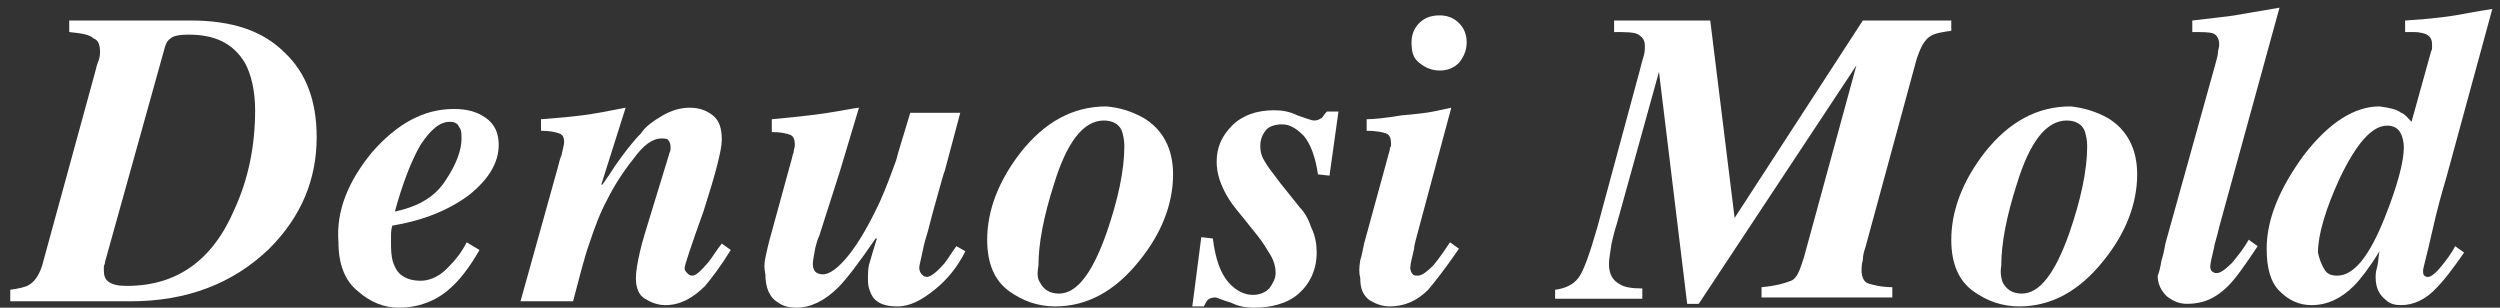 <?xml version="1.0" encoding="UTF-8"?> <!-- Generator: Adobe Illustrator 24.1.0, SVG Export Plug-In . SVG Version: 6.00 Build 0) --> <svg xmlns="http://www.w3.org/2000/svg" xmlns:xlink="http://www.w3.org/1999/xlink" version="1.1" id="レイヤー_1" x="0px" y="0px" width="195px" height="24px" viewBox="0 0 195 24" style="enable-background:new 0 0 195 24;" xml:space="preserve"><rect x="0" y="0" width="195" height="24" fill="#333333" stroke="none"/> <style type="text/css"> .st0{fill:#FFFFFF;} </style> <g> <path class="st0" d="M0.8,22.6c0.7-0.1,1.2-0.2,1.5-0.4c0.5-0.3,0.9-1,1.1-1.9l4-14.6c0.1-0.4,0.2-0.8,0.3-1 c0.1-0.3,0.1-0.5,0.1-0.7c0-0.6-0.2-0.9-0.5-1C7,2.7,6.4,2.6,5.4,2.5V1.6h9.5c3.2,0,5.6,0.8,7.3,2.5c1.7,1.6,2.5,3.8,2.5,6.6 c0,3.3-1.2,6.2-3.7,8.7c-2.8,2.7-6.4,4.1-10.8,4.1H0.8V22.6z M19.1,4.9c-0.9-1.5-2.3-2.2-4.4-2.2c-0.7,0-1.2,0.1-1.4,0.3 c-0.3,0.2-0.4,0.5-0.5,0.9L8.2,20.4c0,0.2-0.1,0.3-0.1,0.4c0,0.1,0,0.2,0,0.3c0,0.4,0.1,0.7,0.4,0.9c0.3,0.2,0.7,0.3,1.4,0.3 c3.9,0,6.7-2,8.4-6c1.1-2.4,1.6-5,1.6-7.7C19.9,7.1,19.6,5.8,19.1,4.9z"></path> <path class="st0" d="M29,11.9c2-2.3,4.1-3.4,6.4-3.4c1,0,1.8,0.2,2.5,0.7c0.7,0.5,1,1.2,1,2.1c0,1.4-0.8,2.7-2.3,3.9 c-1.6,1.2-3.6,2-6,2.4c-0.1,0.3-0.1,0.6-0.1,0.9c0,0.3,0,0.5,0,0.7c0,0.7,0.1,1.2,0.3,1.6c0.3,0.7,1,1.1,2,1.1 c0.8,0,1.6-0.4,2.3-1.2c0.4-0.4,0.9-1,1.3-1.8l1,0.6c-0.8,1.4-1.6,2.4-2.3,3c-1.1,1-2.5,1.5-4,1.5c-1.1,0-2.2-0.4-3.2-1.3 c-1-0.8-1.5-2.1-1.5-3.8C26.2,16.4,27.2,14.1,29,11.9z M35.8,9.9c-0.1-0.3-0.4-0.4-0.7-0.4c-0.8,0-1.5,0.6-2.3,1.8 c-0.7,1.2-1.4,3-2,5.2c1.9-0.4,3.2-1.2,4-2.5c0.8-1.2,1.2-2.3,1.2-3.2C36,10.5,36,10.1,35.8,9.9z"></path> <path class="st0" d="M40.6,23.5l2.9-10.4c0.1-0.4,0.2-0.8,0.3-1c0.1-0.5,0.2-0.8,0.2-1c0-0.4-0.1-0.6-0.4-0.7s-0.7-0.2-1.4-0.2V9.3 c1.4-0.1,2.4-0.2,3.2-0.3c0.8-0.1,1.9-0.3,3.4-0.6l-1.9,6l0.1,0c-0.1,0.1,0.3-0.4,1-1.5c0.7-1,1.4-1.9,2-2.5 C50.3,9.9,51,9.4,51.7,9c0.7-0.4,1.4-0.6,2.1-0.6c0.7,0,1.3,0.2,1.8,0.6c0.5,0.4,0.7,1,0.7,1.9c0,0.8-0.5,2.7-1.4,5.5 c-1,2.8-1.5,4.3-1.5,4.5c0,0.2,0.1,0.3,0.2,0.4c0.1,0.1,0.2,0.2,0.4,0.2c0.3,0,0.7-0.4,1.3-1.1c0.3-0.4,0.6-0.9,1-1.4l0.7,0.5 c-0.8,1.3-1.5,2.2-2,2.8c-1,1-2,1.5-3.1,1.5c-0.6,0-1.1-0.2-1.6-0.5c-0.5-0.3-0.7-0.9-0.7-1.6c0-0.5,0.1-1.1,0.3-2 c0.2-0.9,0.5-1.8,0.8-2.8l1.5-4.9c0-0.1,0.1-0.2,0.1-0.3c0-0.1,0-0.2,0-0.3c0-0.2-0.1-0.4-0.2-0.5s-0.3-0.1-0.5-0.1 c-0.7,0-1.4,0.5-2.2,1.6c-0.8,1-1.5,2.1-2,3.1c-0.6,1.1-1,2.2-1.4,3.4c-0.4,1.1-0.8,2.7-1.3,4.6H40.6z"></path> <path class="st0" d="M59.7,20.1c0.1-0.5,0.2-0.9,0.3-1.3l1.7-6.2c0.1-0.3,0.1-0.5,0.2-0.7c0-0.2,0.1-0.4,0.1-0.6 c0-0.4-0.1-0.7-0.4-0.8c-0.3-0.1-0.7-0.2-1.4-0.2V9.3c2.2-0.2,3.9-0.4,5-0.6s1.7-0.3,1.8-0.3l-1.5,5l-1.6,5 c-0.1,0.2-0.2,0.5-0.3,0.9c-0.1,0.6-0.2,1-0.2,1.3c0,0.3,0.1,0.5,0.2,0.6c0.1,0.1,0.3,0.2,0.6,0.2c0.5,0,1.2-0.5,2-1.5 s1.6-2.4,2.4-4.1c0.5-1.1,0.9-2.2,1.3-3.3c0.2-0.8,0.6-2,1.1-3.7h3.9l-1.2,4.5c-0.1,0.2-0.3,1-0.7,2.4c-0.4,1.4-0.6,2.3-0.7,2.6 c-0.2,0.6-0.3,1.1-0.4,1.6c-0.1,0.5-0.2,0.8-0.2,1c0,0.2,0.1,0.4,0.2,0.5s0.2,0.2,0.4,0.2c0.3,0,0.8-0.4,1.4-1.1 c0.3-0.4,0.6-0.9,0.9-1.3l0.7,0.4c-0.6,1.2-1.4,2.2-2.4,3c-1,0.8-1.9,1.3-2.9,1.3c-0.9,0-1.5-0.2-1.9-0.7c-0.2-0.3-0.4-0.8-0.4-1.3 c0-0.5,0-1,0.1-1.3c0.1-0.4,0.3-1,0.6-2l-0.1,0c-1.3,1.9-2.3,3.2-2.9,3.8c-1.1,1.1-2.2,1.6-3.3,1.6c-0.5,0-1-0.1-1.4-0.4 c-0.7-0.4-1-1.2-1-2.2C59.6,20.9,59.6,20.6,59.7,20.1z"></path> <path class="st0" d="M89.2,9.2c1.5,0.9,2.3,2.4,2.3,4.4c0,2.3-0.9,4.6-2.6,6.7c-1.9,2.4-4.1,3.6-6.6,3.6c-1.3,0-2.5-0.4-3.6-1.2 c-1.1-0.8-1.7-2.1-1.7-4c0-2.3,0.9-4.6,2.6-6.8c1.9-2.4,4.1-3.6,6.7-3.6C87.4,8.4,88.3,8.7,89.2,9.2z M81.1,22 c0.3,0.6,0.8,0.9,1.5,0.9c1.4,0,2.6-1.6,3.7-4.7c0.9-2.6,1.4-4.9,1.4-6.8c0-0.5-0.1-0.9-0.2-1.2c-0.2-0.5-0.7-0.8-1.4-0.8 c-1.6,0-2.9,1.7-3.9,5c-0.8,2.5-1.2,4.6-1.2,6.3C80.9,21.3,80.9,21.7,81.1,22z"></path> <path class="st0" d="M93.7,18.5l0.9,0.1c0.2,1.6,0.6,2.7,1.2,3.4s1.3,1,1.9,1c0.6,0,1-0.2,1.3-0.5c0.3-0.4,0.5-0.8,0.5-1.2 c0-0.4-0.1-0.9-0.4-1.4s-0.6-1-1-1.5l-1.2-1.5c-0.5-0.6-1-1.2-1.4-2c-0.4-0.8-0.6-1.5-0.6-2.3c0-1.1,0.4-2,1.2-2.8 c0.8-0.8,1.9-1.2,3.3-1.2c0.6,0,1.2,0.1,1.8,0.4c0.6,0.2,1.1,0.4,1.3,0.4c0.3,0,0.4-0.1,0.6-0.2c0.1-0.1,0.2-0.3,0.4-0.5h0.9 l-0.7,5l-0.9-0.1c-0.2-1.4-0.6-2.4-1.1-3c-0.6-0.6-1.1-0.9-1.7-0.9s-1.1,0.2-1.3,0.5c-0.3,0.4-0.4,0.8-0.4,1.2 c0,0.4,0.1,0.8,0.3,1.1c0.2,0.4,0.6,0.9,1.2,1.7l1.6,2c0.4,0.4,0.7,1,0.9,1.6c0.3,0.6,0.4,1.3,0.4,1.9c0,1.3-0.5,2.4-1.4,3.2 S99.1,24,97.8,24c-0.6,0-1.2-0.1-1.8-0.4c-0.7-0.2-1.1-0.4-1.2-0.4c-0.3,0-0.5,0.1-0.6,0.2c-0.1,0.1-0.2,0.3-0.3,0.5h-0.9 L93.7,18.5z"></path> <path class="st0" d="M106.1,20.3c0.1-0.3,0.2-0.8,0.3-1.3l2-7.3c0-0.1,0-0.2,0.1-0.3c0-0.1,0-0.2,0-0.2c0-0.4-0.1-0.7-0.4-0.8 c-0.3-0.1-0.8-0.2-1.5-0.2V9.3c0.6,0,1.5-0.1,2.7-0.3c1.2-0.1,2-0.2,2.5-0.3l1.4-0.3l-2.5,9.3c-0.2,0.8-0.4,1.4-0.4,1.7 c-0.2,0.8-0.3,1.3-0.3,1.5c0,0.2,0.1,0.4,0.2,0.5c0.1,0.1,0.2,0.1,0.4,0.1c0.3,0,0.7-0.3,1.2-0.8c0.5-0.6,0.9-1.2,1.3-1.8l0.7,0.5 c-1.1,1.6-1.9,2.6-2.4,3.2c-0.9,0.9-1.9,1.3-3,1.3c-0.6,0-1.1-0.2-1.6-0.5c-0.5-0.4-0.7-0.9-0.7-1.7C106,21.3,106,20.9,106.1,20.3z M113.8,1.8c0.4,0.4,0.6,0.9,0.6,1.5c0,0.6-0.2,1.1-0.6,1.6c-0.4,0.4-0.9,0.6-1.5,0.6c-0.6,0-1.1-0.2-1.6-0.6s-0.6-0.9-0.6-1.6 c0-0.6,0.2-1.1,0.6-1.5c0.4-0.4,0.9-0.6,1.6-0.6C112.9,1.2,113.4,1.4,113.8,1.8z"></path> <path class="st0" d="M121.3,22.6c0.8-0.1,1.4-0.4,1.8-0.9c0.4-0.5,0.9-1.9,1.5-4l3.3-12.2c0.1-0.4,0.2-0.8,0.3-1.1s0.1-0.6,0.1-0.8 c0-0.5-0.2-0.7-0.5-0.9s-1-0.2-1.9-0.2V1.6h7.5l1.9,15.4l10-15.4h6.9v0.8c-0.7,0.1-1.3,0.2-1.6,0.4c-0.5,0.3-0.8,0.9-1.1,1.8 l-4,14.7c-0.1,0.3-0.2,0.6-0.2,1c-0.1,0.3-0.1,0.6-0.1,0.8c0,0.5,0.2,0.9,0.5,1s1,0.3,1.9,0.3v0.8h-10.2v-0.8 c1.1-0.1,1.8-0.3,2.3-0.5s0.7-0.9,1-1.8l4.1-15l-12.3,18.6h-0.9l-2.2-18.1l-3.3,11.9c-0.2,0.6-0.3,1.1-0.4,1.5 c-0.1,0.7-0.2,1.2-0.2,1.6c0,0.8,0.3,1.3,0.9,1.6c0.3,0.2,0.9,0.3,1.7,0.3v0.8h-6.8V22.6z"></path> <path class="st0" d="M164.4,9.2c1.5,0.9,2.3,2.4,2.3,4.4c0,2.3-0.9,4.6-2.6,6.7c-1.9,2.4-4.1,3.6-6.6,3.6c-1.3,0-2.5-0.4-3.6-1.2 c-1.1-0.8-1.7-2.1-1.7-4c0-2.3,0.9-4.6,2.6-6.8c1.9-2.4,4.1-3.6,6.7-3.6C162.5,8.4,163.5,8.7,164.4,9.2z M156.2,22 c0.3,0.6,0.8,0.9,1.5,0.9c1.4,0,2.6-1.6,3.7-4.7c0.9-2.6,1.4-4.9,1.4-6.8c0-0.5-0.1-0.9-0.2-1.2c-0.2-0.5-0.7-0.8-1.4-0.8 c-1.6,0-2.9,1.7-3.9,5c-0.8,2.5-1.2,4.6-1.2,6.3C156,21.3,156.1,21.7,156.2,22z"></path> <path class="st0" d="M168.6,20.3c0.1-0.3,0.2-0.7,0.3-1.3L172.8,5c0.1-0.4,0.2-0.7,0.2-0.9c0-0.2,0.1-0.4,0.1-0.6 c0-0.5-0.2-0.8-0.5-0.9c-0.3-0.1-0.8-0.1-1.6-0.1V1.6c1.6-0.2,2.7-0.3,3.3-0.4c0.6-0.1,1.7-0.3,3.5-0.6l-4.7,17.1 c-0.2,0.9-0.4,1.4-0.4,1.6c-0.2,0.8-0.3,1.3-0.3,1.5c0,0.2,0.1,0.4,0.2,0.4c0.1,0.1,0.2,0.1,0.3,0.1c0.3,0,0.7-0.3,1.2-0.8 c0.5-0.6,0.9-1.1,1.3-1.8l0.7,0.5c-1,1.5-1.7,2.5-2.3,3.1c-1,1-2,1.4-3.2,1.4c-0.6,0-1.1-0.2-1.6-0.6c-0.4-0.4-0.7-0.9-0.7-1.6 C168.4,21.3,168.5,20.9,168.6,20.3z"></path> <path class="st0" d="M187.3,8.8c0.3,0.1,0.5,0.4,0.8,0.7l1.5-5.4c0-0.1,0.1-0.2,0.1-0.3s0-0.2,0-0.3c0-0.4-0.1-0.6-0.4-0.8 c-0.2-0.1-0.6-0.2-1-0.2h-0.7V1.6l1.4-0.1c1.1-0.1,1.9-0.2,2.5-0.3c0.6-0.1,1.6-0.3,2.9-0.5l-3.6,13.2c-0.3,1-0.7,2.4-1.1,4.2 s-0.7,2.8-0.7,3c0,0.2,0,0.3,0.1,0.4c0.1,0.1,0.2,0.1,0.3,0.1c0.2,0,0.6-0.3,1-0.8s0.8-1,1.1-1.6l0.7,0.5c-0.9,1.3-1.6,2.2-2.1,2.7 c-0.9,1-1.9,1.4-2.8,1.4c-0.5,0-0.9-0.1-1.2-0.4c-0.5-0.4-0.8-0.9-0.8-1.8c0-0.1,0-0.4,0.1-0.7c0.1-0.3,0.1-0.8,0.2-1.3 c-0.8,1.3-1.5,2.2-2,2.7c-1,1-2.1,1.5-3.3,1.5c-1,0-1.8-0.4-2.5-1.1c-0.7-0.7-1-1.8-1-3.3c0-2.3,1-4.7,2.9-7.3c2-2.6,4-3.8,5.9-3.8 C186.3,8.4,186.9,8.5,187.3,8.8z M181.3,21c0.2,0.4,0.6,0.5,1,0.5c1.3,0,2.5-1.5,3.7-4.5c1-2.5,1.5-4.4,1.5-5.5 c0-0.4-0.1-0.8-0.2-1c-0.2-0.5-0.6-0.7-1.1-0.7c-1.2,0-2.4,1.4-3.7,4.1c-1.1,2.4-1.7,4.4-1.7,5.8C180.9,20.2,181.1,20.7,181.3,21z"></path> </g> </svg> 